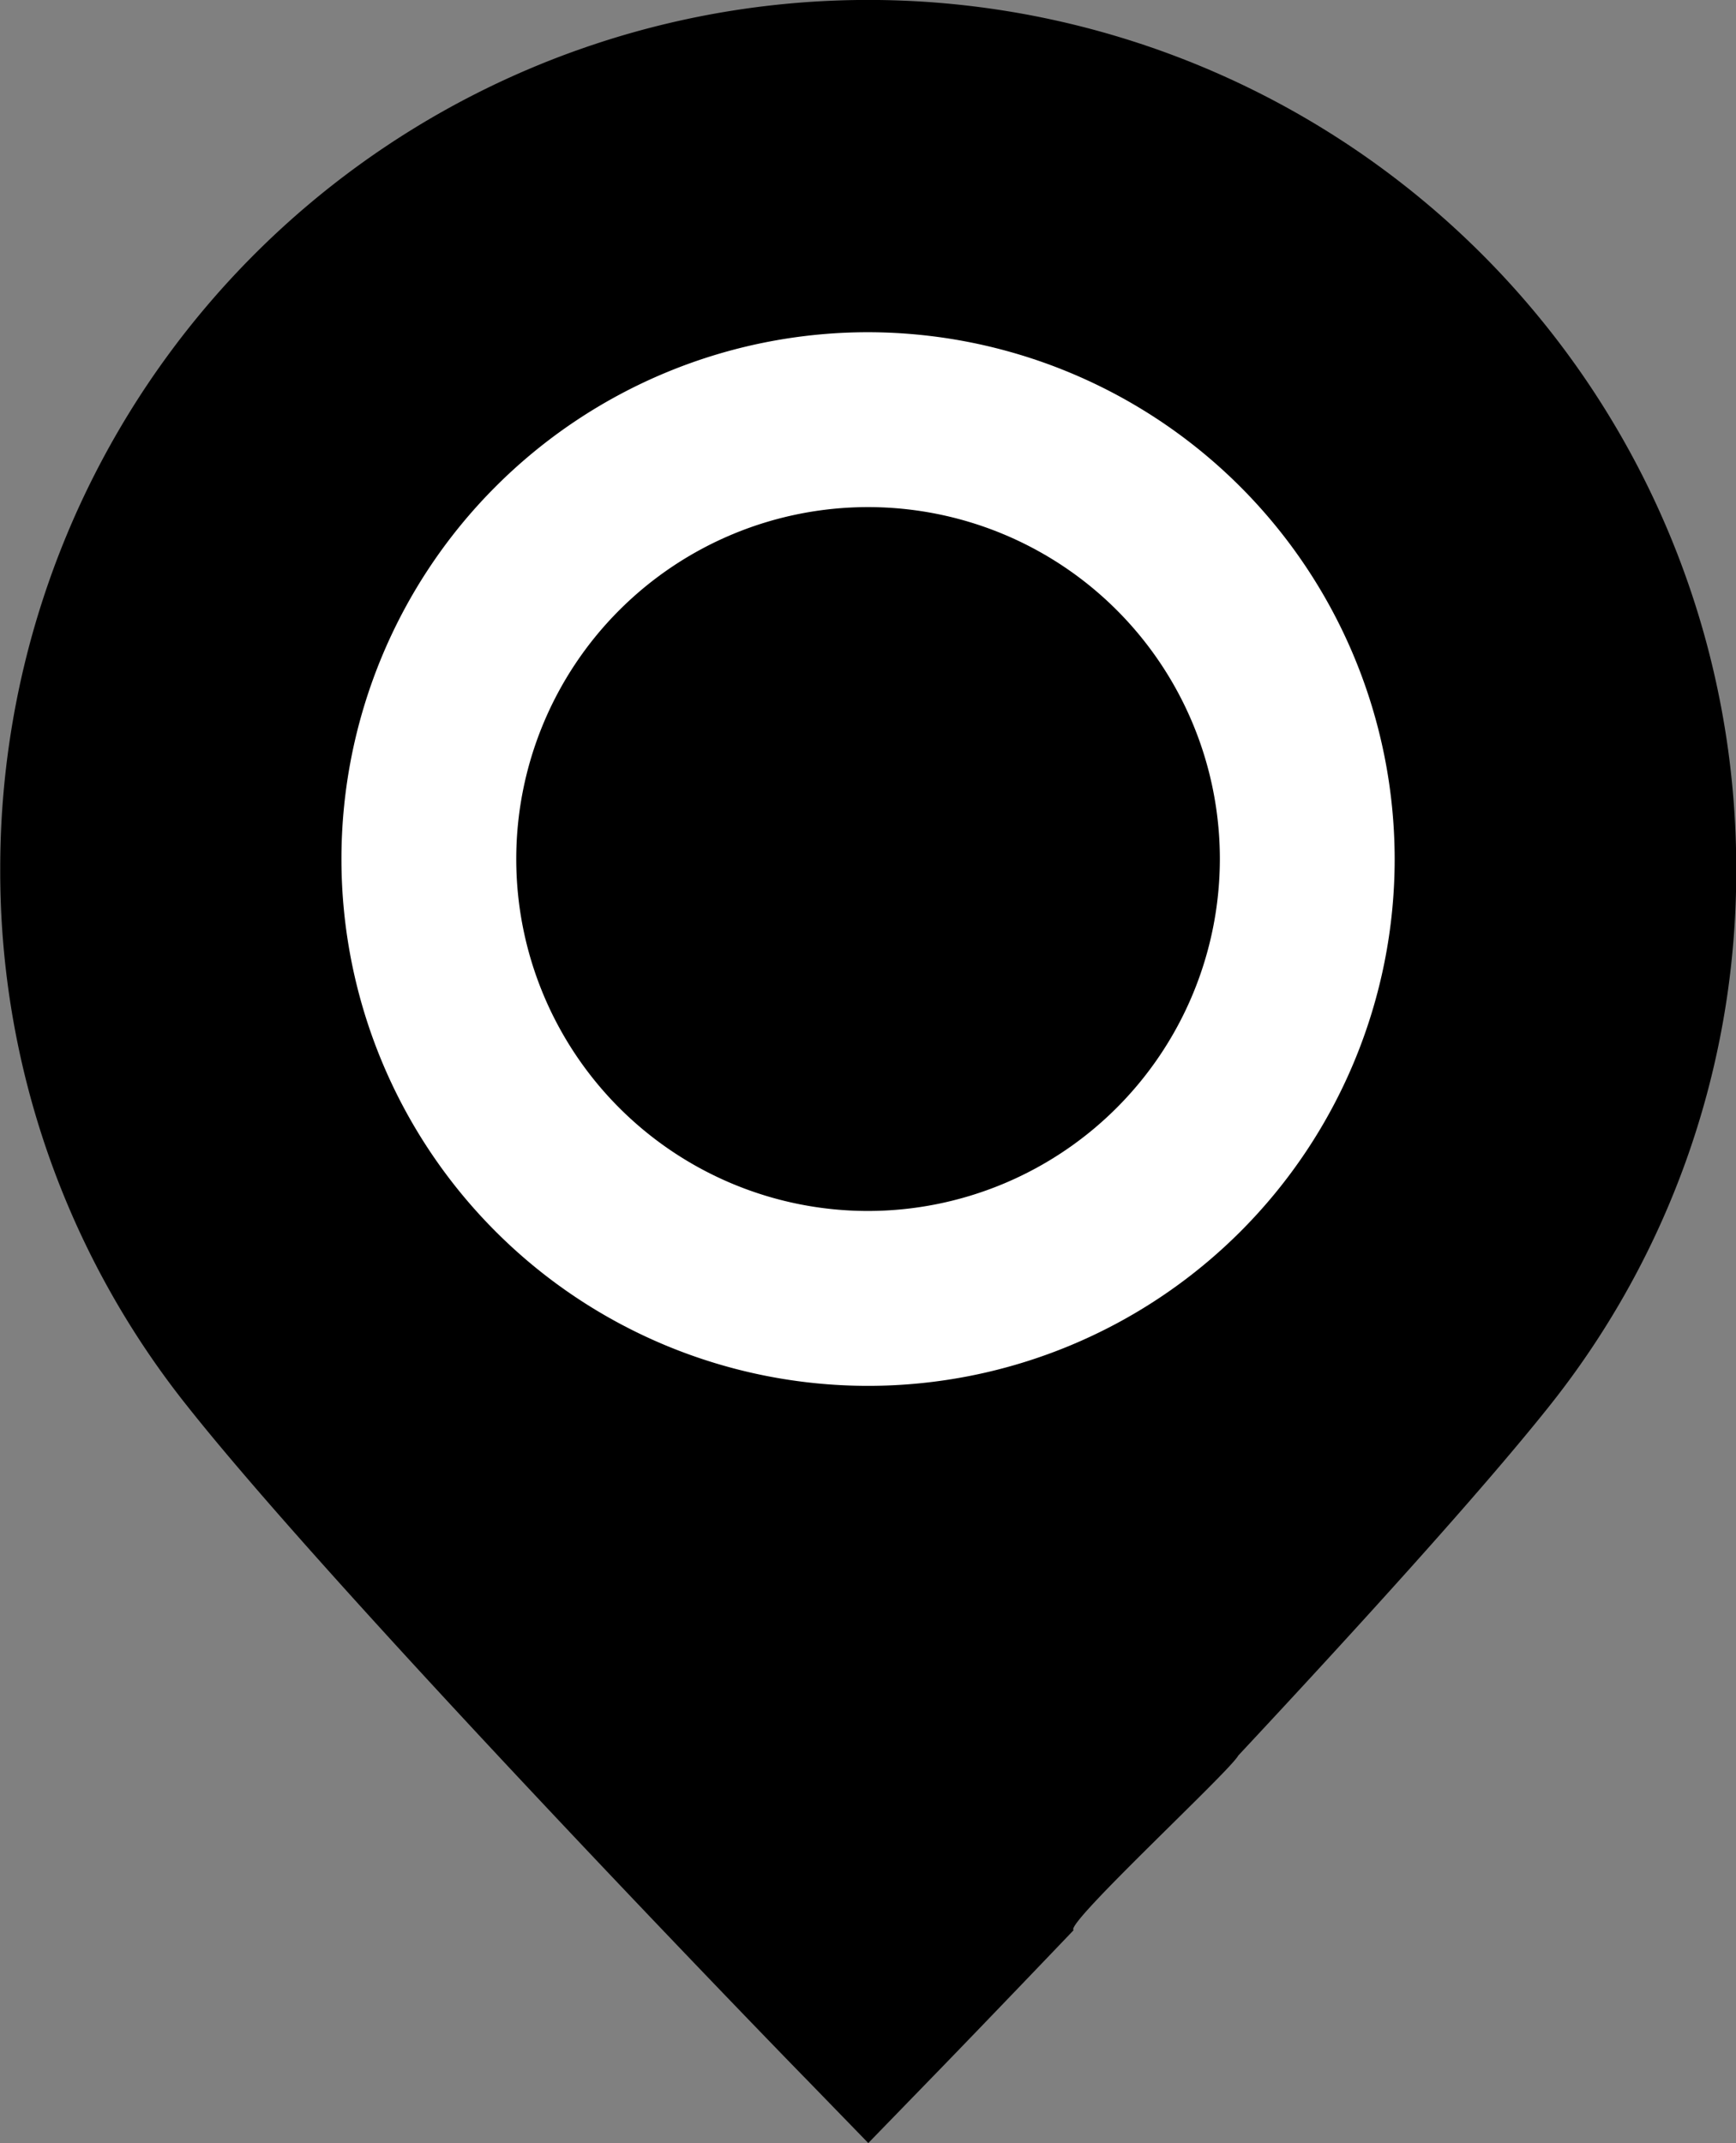 <svg id="XMLID_827_" xmlns="http://www.w3.org/2000/svg" width="15.075" height="18.603" viewBox="0 0 15.075 18.603">
  <rect x="0" y="0" width="15.075" height="18.603" fill="#808080" stroke="none"/>
  <g id="Group_15490" data-name="Group 15490" transform="translate(0)">
    <g id="Group_15489" data-name="Group 15489">
      <path id="Path_4225" data-name="Path 4225" d="M79.094,15.239c1.036-1.109,2.111-2.292,2.7-3.032a7.442,7.442,0,0,0,1.624-4.67,7.537,7.537,0,1,0-15.075,0,7.444,7.444,0,0,0,1.626,4.671c1.335,1.684,5.2,5.666,5.368,5.835l.544.56.544-.56c.057-.058.555-.572,1.239-1.288C77.578,16.708,79.022,15.375,79.094,15.239Z" transform="translate(-68.341)"/>
      <path id="Path_4224" data-name="Path 4224" d="M111.969,37.992a4.573,4.573,0,1,0,4.573,4.573A4.578,4.578,0,0,0,111.969,37.992Zm0,7.628a3.055,3.055,0,1,1,3.055-3.055A3.058,3.058,0,0,1,111.969,45.62Z" transform="translate(-104.431 -35.108)" fill="#fff"/>
    </g>
  </g>
</svg>
